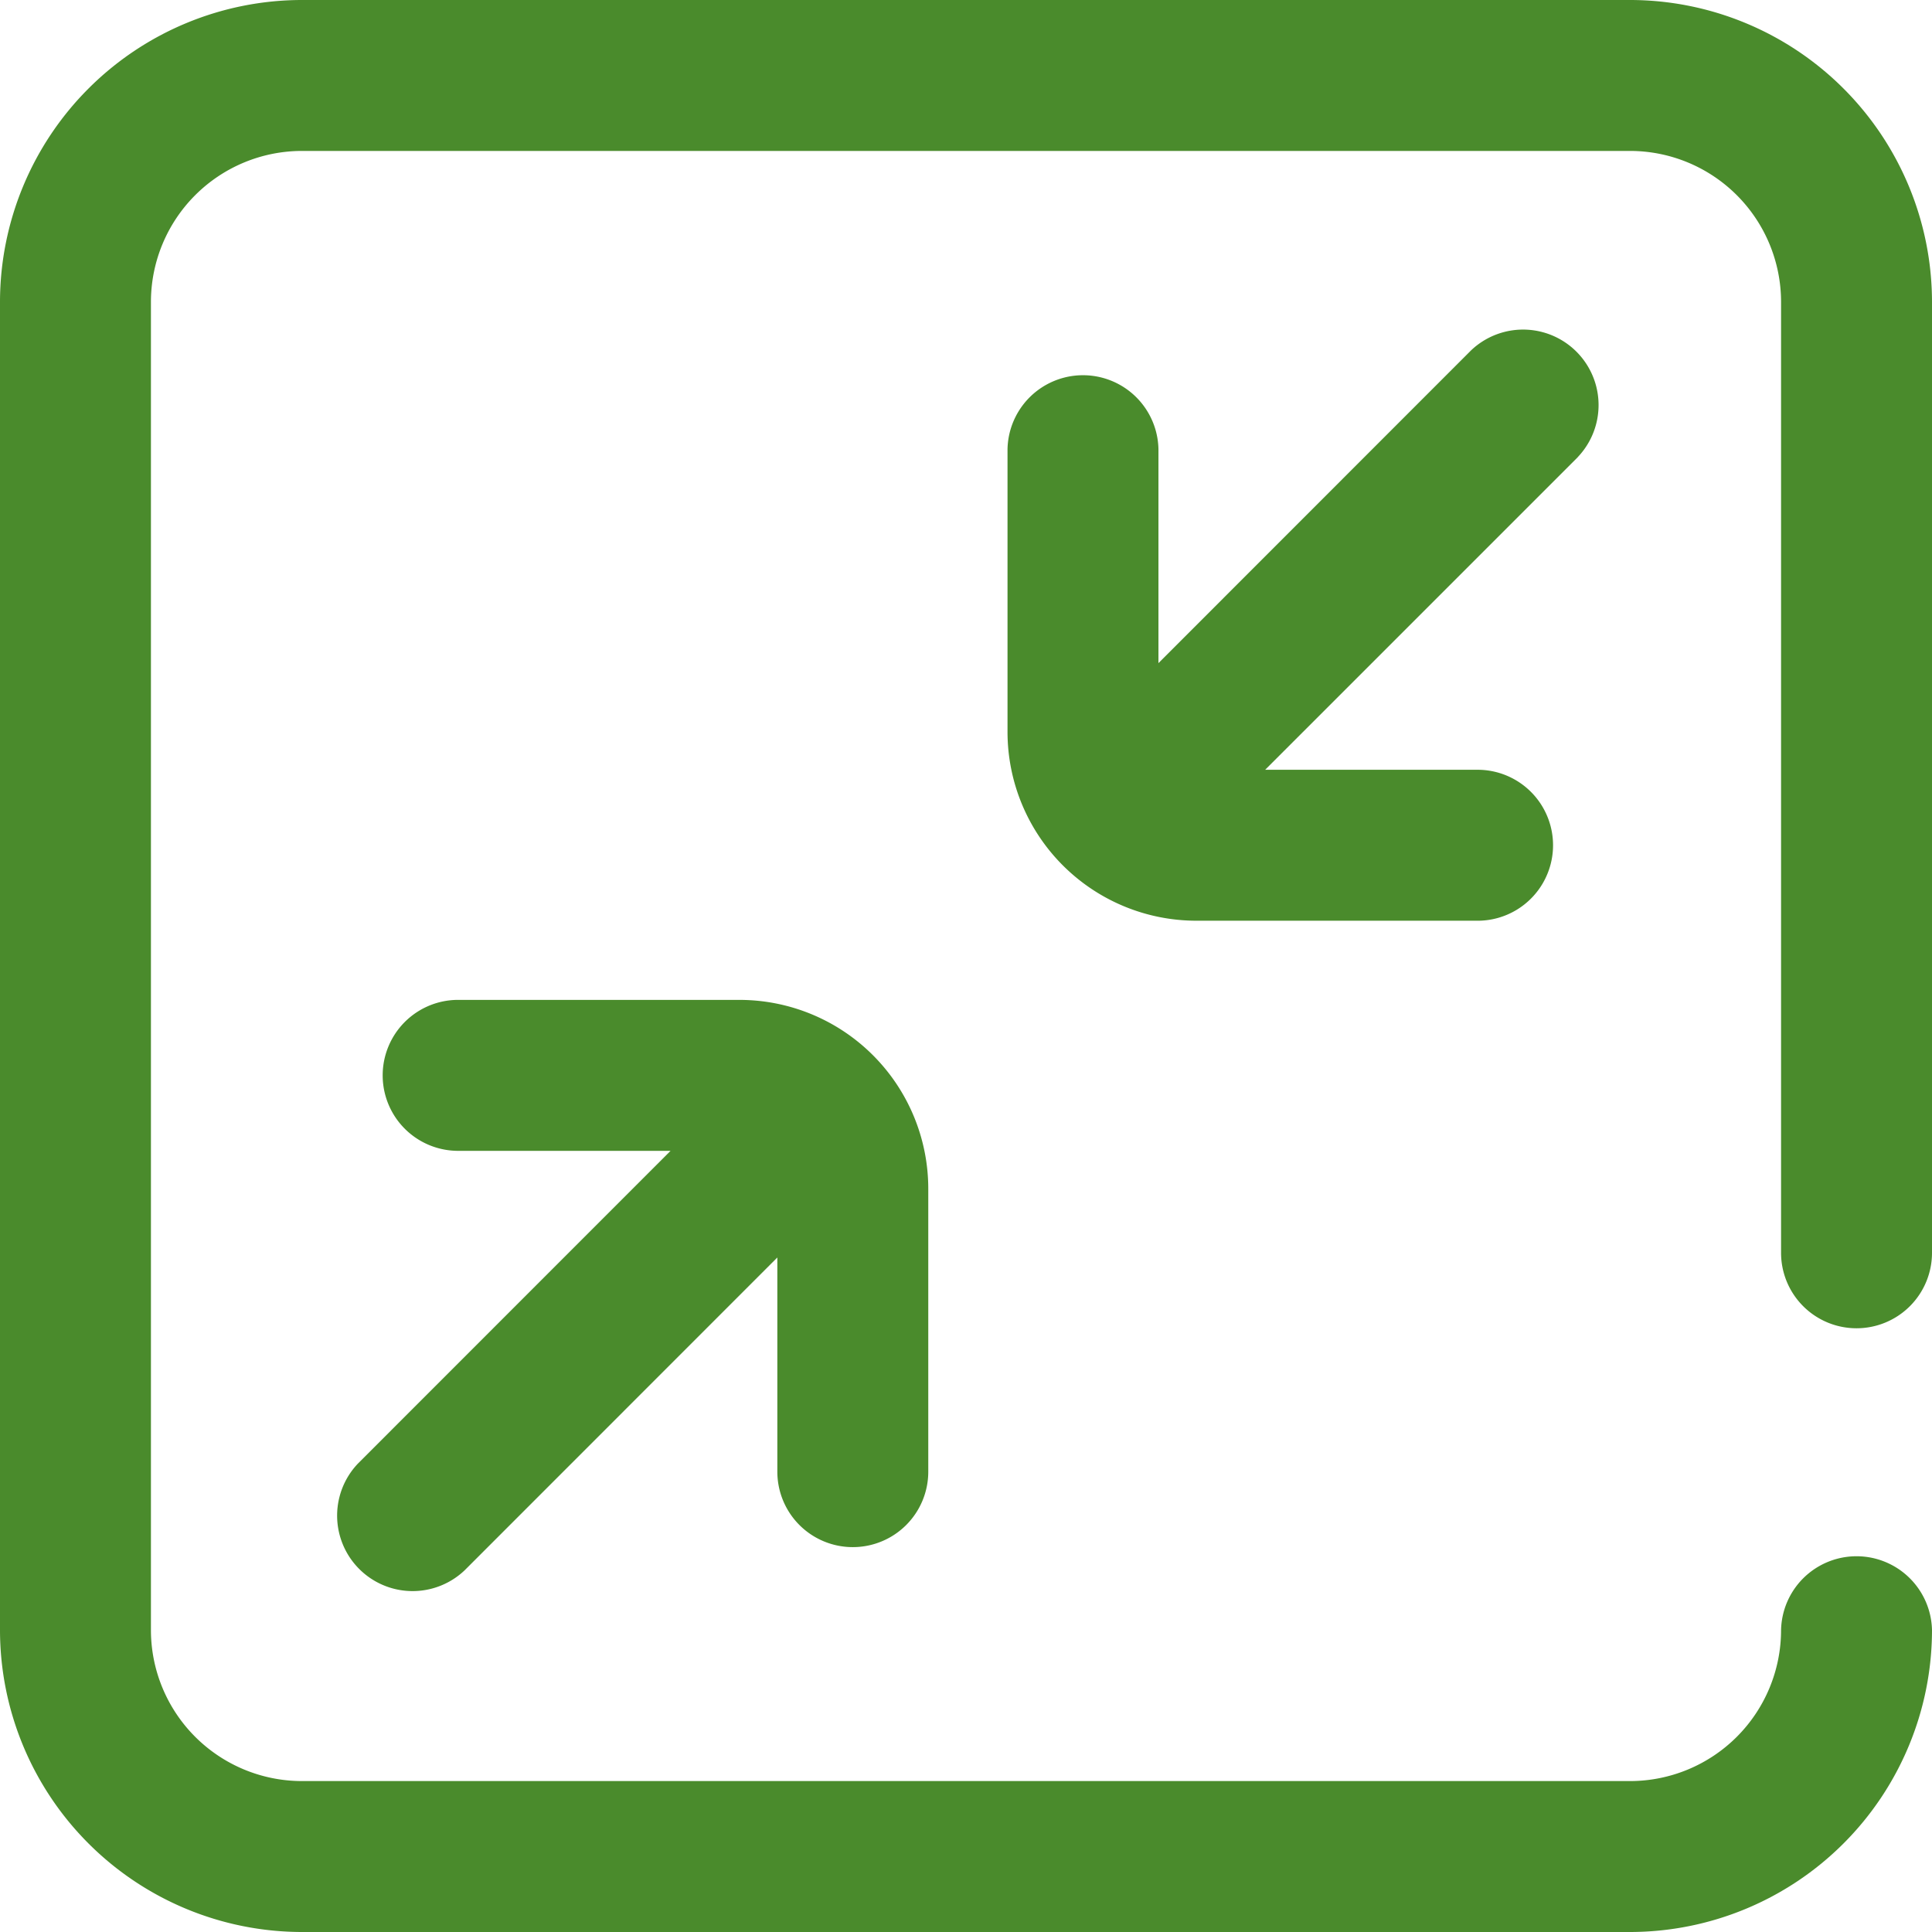 <svg xmlns="http://www.w3.org/2000/svg" xmlns:xlink="http://www.w3.org/1999/xlink" width="57" height="57" viewBox="0 0 57 57"><defs><style>.a{fill:#4a8b2c;}.b{clip-path:url(#a);}</style><clipPath id="a"><rect class="a" width="57" height="57" transform="translate(648 668)"/></clipPath></defs><g class="b" transform="translate(-648 -668)"><path class="a" d="M46.551,13.486l-9.225,9.225h6.314a2.227,2.227,0,0,1,0,4.453h-8.35A5.573,5.573,0,0,1,29.725,21.6v-8.35a2.227,2.227,0,0,1,4.453,0v6.314L43.4,10.338a2.227,2.227,0,0,1,3.149,3.148ZM25.16,45.645a2.226,2.226,0,0,0,2.227-2.227v-8.35A5.573,5.573,0,0,0,21.82,29.5h-8.35a2.227,2.227,0,0,0,0,4.453h6.314L10.56,43.18a2.227,2.227,0,0,0,3.149,3.148L22.934,37.1v6.314A2.226,2.226,0,0,0,25.16,45.645Zm29.613-6.457A2.226,2.226,0,0,0,57,36.961V8.906A8.916,8.916,0,0,0,48.094,0H8.906A8.916,8.916,0,0,0,0,8.906V48.094A8.916,8.916,0,0,0,8.906,57H48.094A8.916,8.916,0,0,0,57,48.094a2.227,2.227,0,0,0-4.453,0,4.458,4.458,0,0,1-4.453,4.453H8.906a4.458,4.458,0,0,1-4.453-4.453V8.906A4.458,4.458,0,0,1,8.906,4.453H48.094a4.458,4.458,0,0,1,4.453,4.453V36.961A2.226,2.226,0,0,0,54.773,39.188Zm0,0" transform="translate(648 668)"/></g></svg>